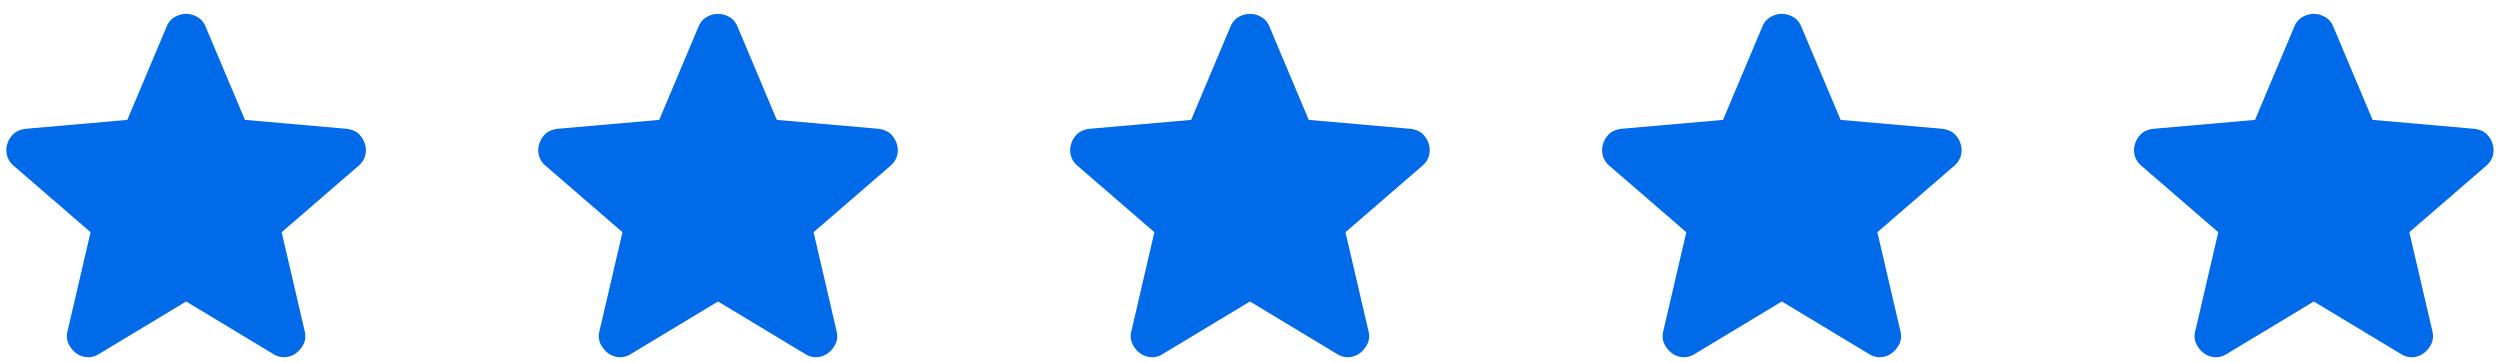 <svg xmlns="http://www.w3.org/2000/svg" width="152" height="22" fill="#006ae8" xmlns:v="https://vecta.io/nano"><path d="M140.679 18.33l-5.297 3.192c-.235.149-.479.213-.735.192a1.23 1.23 0 0 1-.67-.255c-.192-.149-.34-.335-.447-.558s-.127-.474-.063-.751l1.404-6.032-4.692-4.053c-.212-.192-.345-.41-.398-.655a1.26 1.26 0 0 1 .047-.717 1.37 1.37 0 0 1 .383-.574c.171-.149.405-.245.702-.287l6.192-.543 2.394-5.681a1.14 1.14 0 0 1 .495-.574c.223-.128.451-.191.685-.191s.463.064.687.191.388.319.494.574l2.394 5.681 6.191.543c.298.043.532.138.702.287a1.36 1.36 0 0 1 .383.574 1.26 1.26 0 0 1 .049.717c-.053.244-.187.463-.4.655l-4.691 4.053 1.404 6.032c.064.277.043.527-.064.751a1.53 1.53 0 0 1-.446.558c-.192.149-.415.234-.671.255a1.16 1.16 0 0 1-.734-.192l-5.298-3.192zm-32.343 0l-5.298 3.192a1.16 1.16 0 0 1-.734.192 1.23 1.23 0 0 1-.67-.255c-.192-.149-.341-.335-.447-.558s-.128-.474-.064-.751l1.404-6.032-4.691-4.053a1.22 1.22 0 0 1-.398-.655 1.26 1.26 0 0 1 .047-.717 1.36 1.36 0 0 1 .383-.574c.17-.148.404-.245.702-.287l6.191-.543 2.394-5.681a1.14 1.14 0 0 1 .495-.574 1.36 1.36 0 0 1 .686-.191 1.37 1.37 0 0 1 .686.191c.223.127.388.319.494.574l2.394 5.681 6.192.543c.297.043.532.138.702.287a1.37 1.37 0 0 1 .383.574 1.27 1.27 0 0 1 .048.717c-.053.245-.187.463-.399.655l-4.692 4.053 1.404 6.032a1.12 1.12 0 0 1-.063.751c-.106.224-.256.409-.447.558a1.23 1.23 0 0 1-.67.255 1.16 1.16 0 0 1-.734-.192l-5.298-3.192zm-32.34 0l-5.298 3.192a1.16 1.16 0 0 1-.734.192 1.23 1.23 0 0 1-.67-.255 1.53 1.53 0 0 1-.447-.558 1.12 1.12 0 0 1-.064-.751l1.404-6.032-4.691-4.053a1.22 1.22 0 0 1-.398-.655 1.26 1.26 0 0 1 .047-.717 1.36 1.36 0 0 1 .383-.574c.17-.148.404-.245.702-.287l6.192-.543 2.394-5.681c.106-.255.272-.447.495-.574a1.37 1.37 0 0 1 .686-.191 1.37 1.37 0 0 1 .687.191c.223.128.388.319.494.574l2.394 5.681 6.191.543c.298.043.532.138.702.287a1.37 1.37 0 0 1 .383.574 1.27 1.27 0 0 1 .048.717c-.053.244-.187.463-.4.655l-4.692 4.053 1.404 6.032a1.12 1.12 0 0 1-.064.751 1.53 1.53 0 0 1-.447.558c-.192.149-.415.234-.67.255a1.16 1.16 0 0 1-.734-.192l-5.298-3.192zm-32.34 0l-5.298 3.192a1.16 1.16 0 0 1-.734.192 1.23 1.23 0 0 1-.67-.255 1.53 1.53 0 0 1-.447-.558 1.12 1.12 0 0 1-.064-.751l1.404-6.032-4.691-4.053a1.22 1.22 0 0 1-.398-.655 1.26 1.26 0 0 1 .047-.717 1.36 1.36 0 0 1 .383-.574c.17-.148.404-.245.702-.287l6.191-.543 2.394-5.681c.106-.255.272-.447.495-.574a1.37 1.37 0 0 1 .686-.191 1.37 1.37 0 0 1 .687.191c.223.128.388.319.494.574l2.394 5.681 6.191.543c.298.043.532.138.702.287s.298.34.383.574a1.27 1.27 0 0 1 .049.717c-.054.245-.187.463-.4.655l-4.691 4.053 1.404 6.032c.064.277.043.527-.064.751a1.53 1.53 0 0 1-.447.558 1.23 1.23 0 0 1-.67.255 1.16 1.16 0 0 1-.734-.192l-5.298-3.192zm-32.34 0l-5.298 3.192a1.16 1.16 0 0 1-.734.192 1.23 1.23 0 0 1-.67-.255 1.53 1.53 0 0 1-.447-.558 1.12 1.12 0 0 1-.064-.751l1.404-6.032-4.691-4.053a1.22 1.22 0 0 1-.398-.655 1.26 1.26 0 0 1 .047-.717 1.36 1.36 0 0 1 .383-.574c.17-.148.404-.245.702-.287l6.191-.543 2.394-5.681a1.14 1.14 0 0 1 .495-.574c.224-.127.452-.191.686-.191a1.37 1.37 0 0 1 .687.191c.223.128.388.319.494.574l2.394 5.681 6.192.543c.298.043.532.138.702.287s.298.34.383.574a1.27 1.27 0 0 1 .048.717c-.053.244-.187.463-.4.655l-4.691 4.053 1.404 6.032c.064.277.043.527-.064.751a1.53 1.53 0 0 1-.447.558c-.192.149-.415.234-.67.255a1.16 1.16 0 0 1-.734-.192l-5.298-3.192z"/></svg>